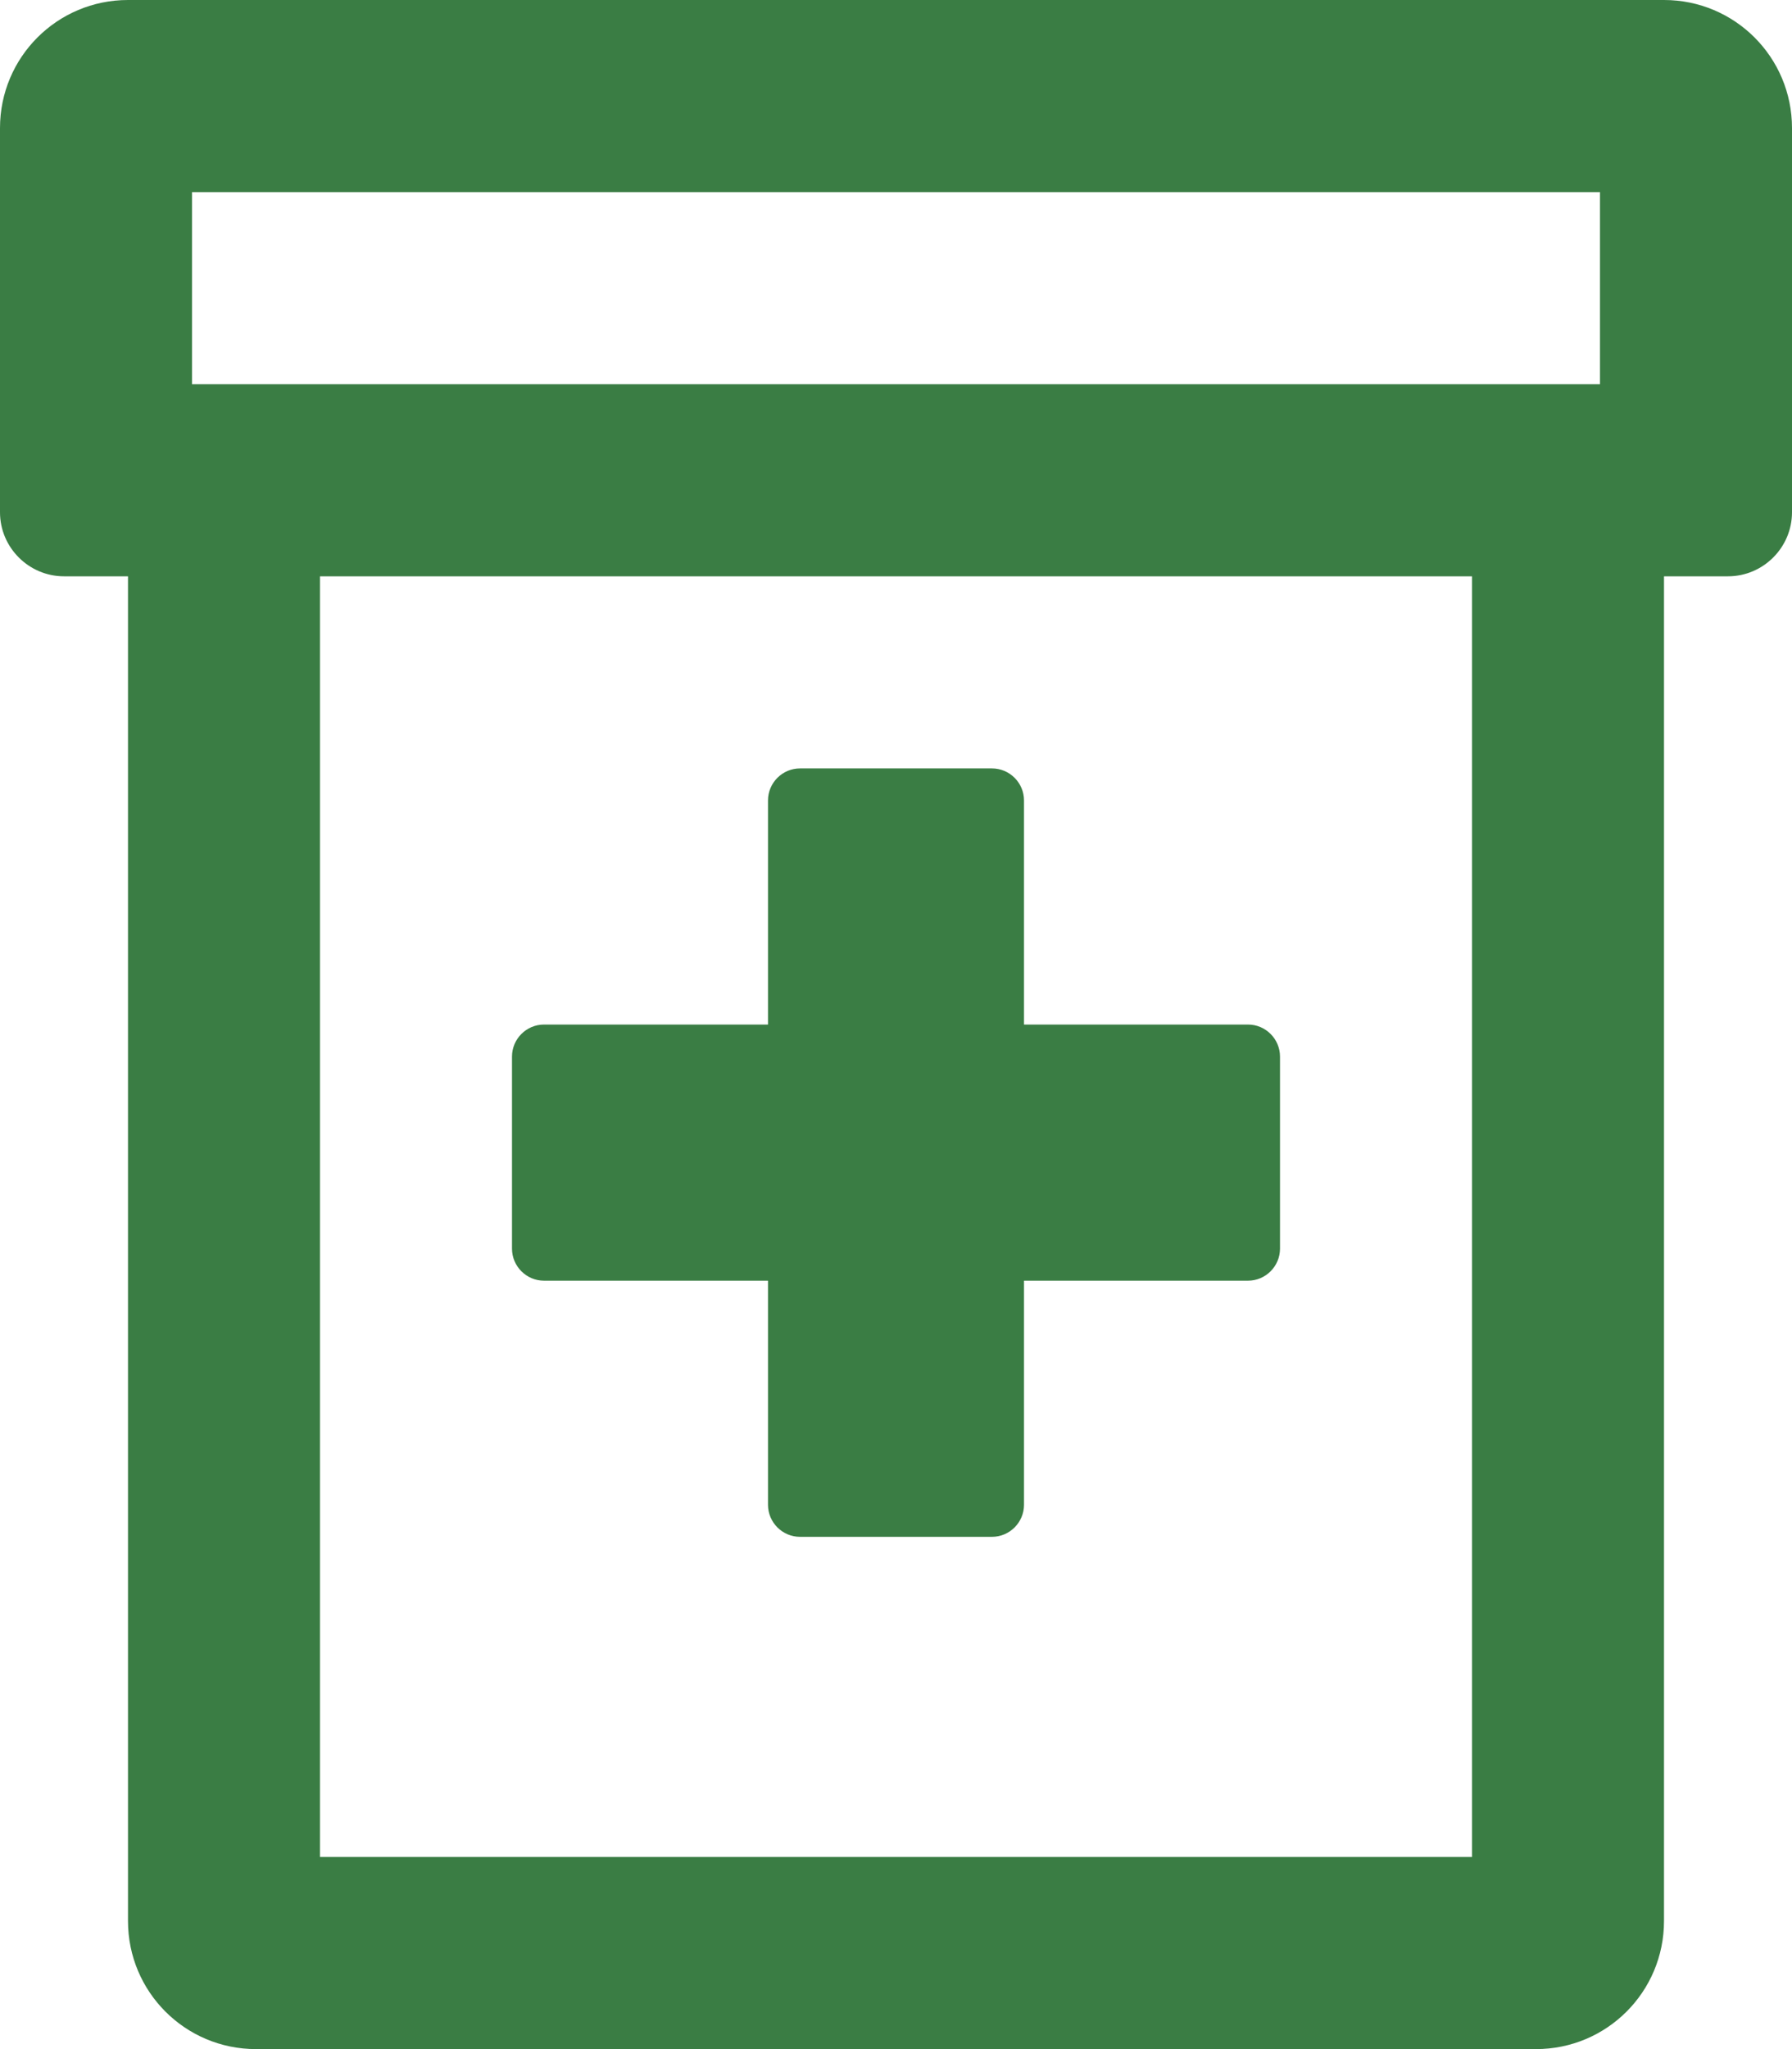 <?xml version="1.0" encoding="UTF-8"?>
<svg id="Laag_1" xmlns="http://www.w3.org/2000/svg" version="1.1" viewBox="0 0 448 512">
  <!-- Generator: Adobe Illustrator 29.1.0, SVG Export Plug-In . SVG Version: 2.1.0 Build 142)  -->
  <defs>
    <style>
      .st0 {
        fill: #3a7d44;
      }
    </style>
  </defs>
  <path class="st0" d="M136,320h56v56c0,4.4,3.6,8,8,8h48c4.4,0,8-3.6,8-8v-56h56c4.4,0,8-3.6,8-8v-48c0-4.4-3.6-8-8-8h-56v-56c0-4.4-3.6-8-8-8h-48c-4.4,0-8,3.6-8,8v56h-56c-4.4,0-8,3.6-8,8v48c0,4.4,3.6,8,8,8ZM416,0H32C14.3,0,0,14.3,0,32v96c0,8.8,7.2,16,16,16h16v336c0,17.7,14.3,32,32,32h320c17.7,0,32-14.3,32-32V144h16c8.8,0,16-7.2,16-16V32c0-17.7-14.3-32-32-32ZM368,464H80V144h288v320ZM400,96H48v-48h352v48Z"/>
</svg>
